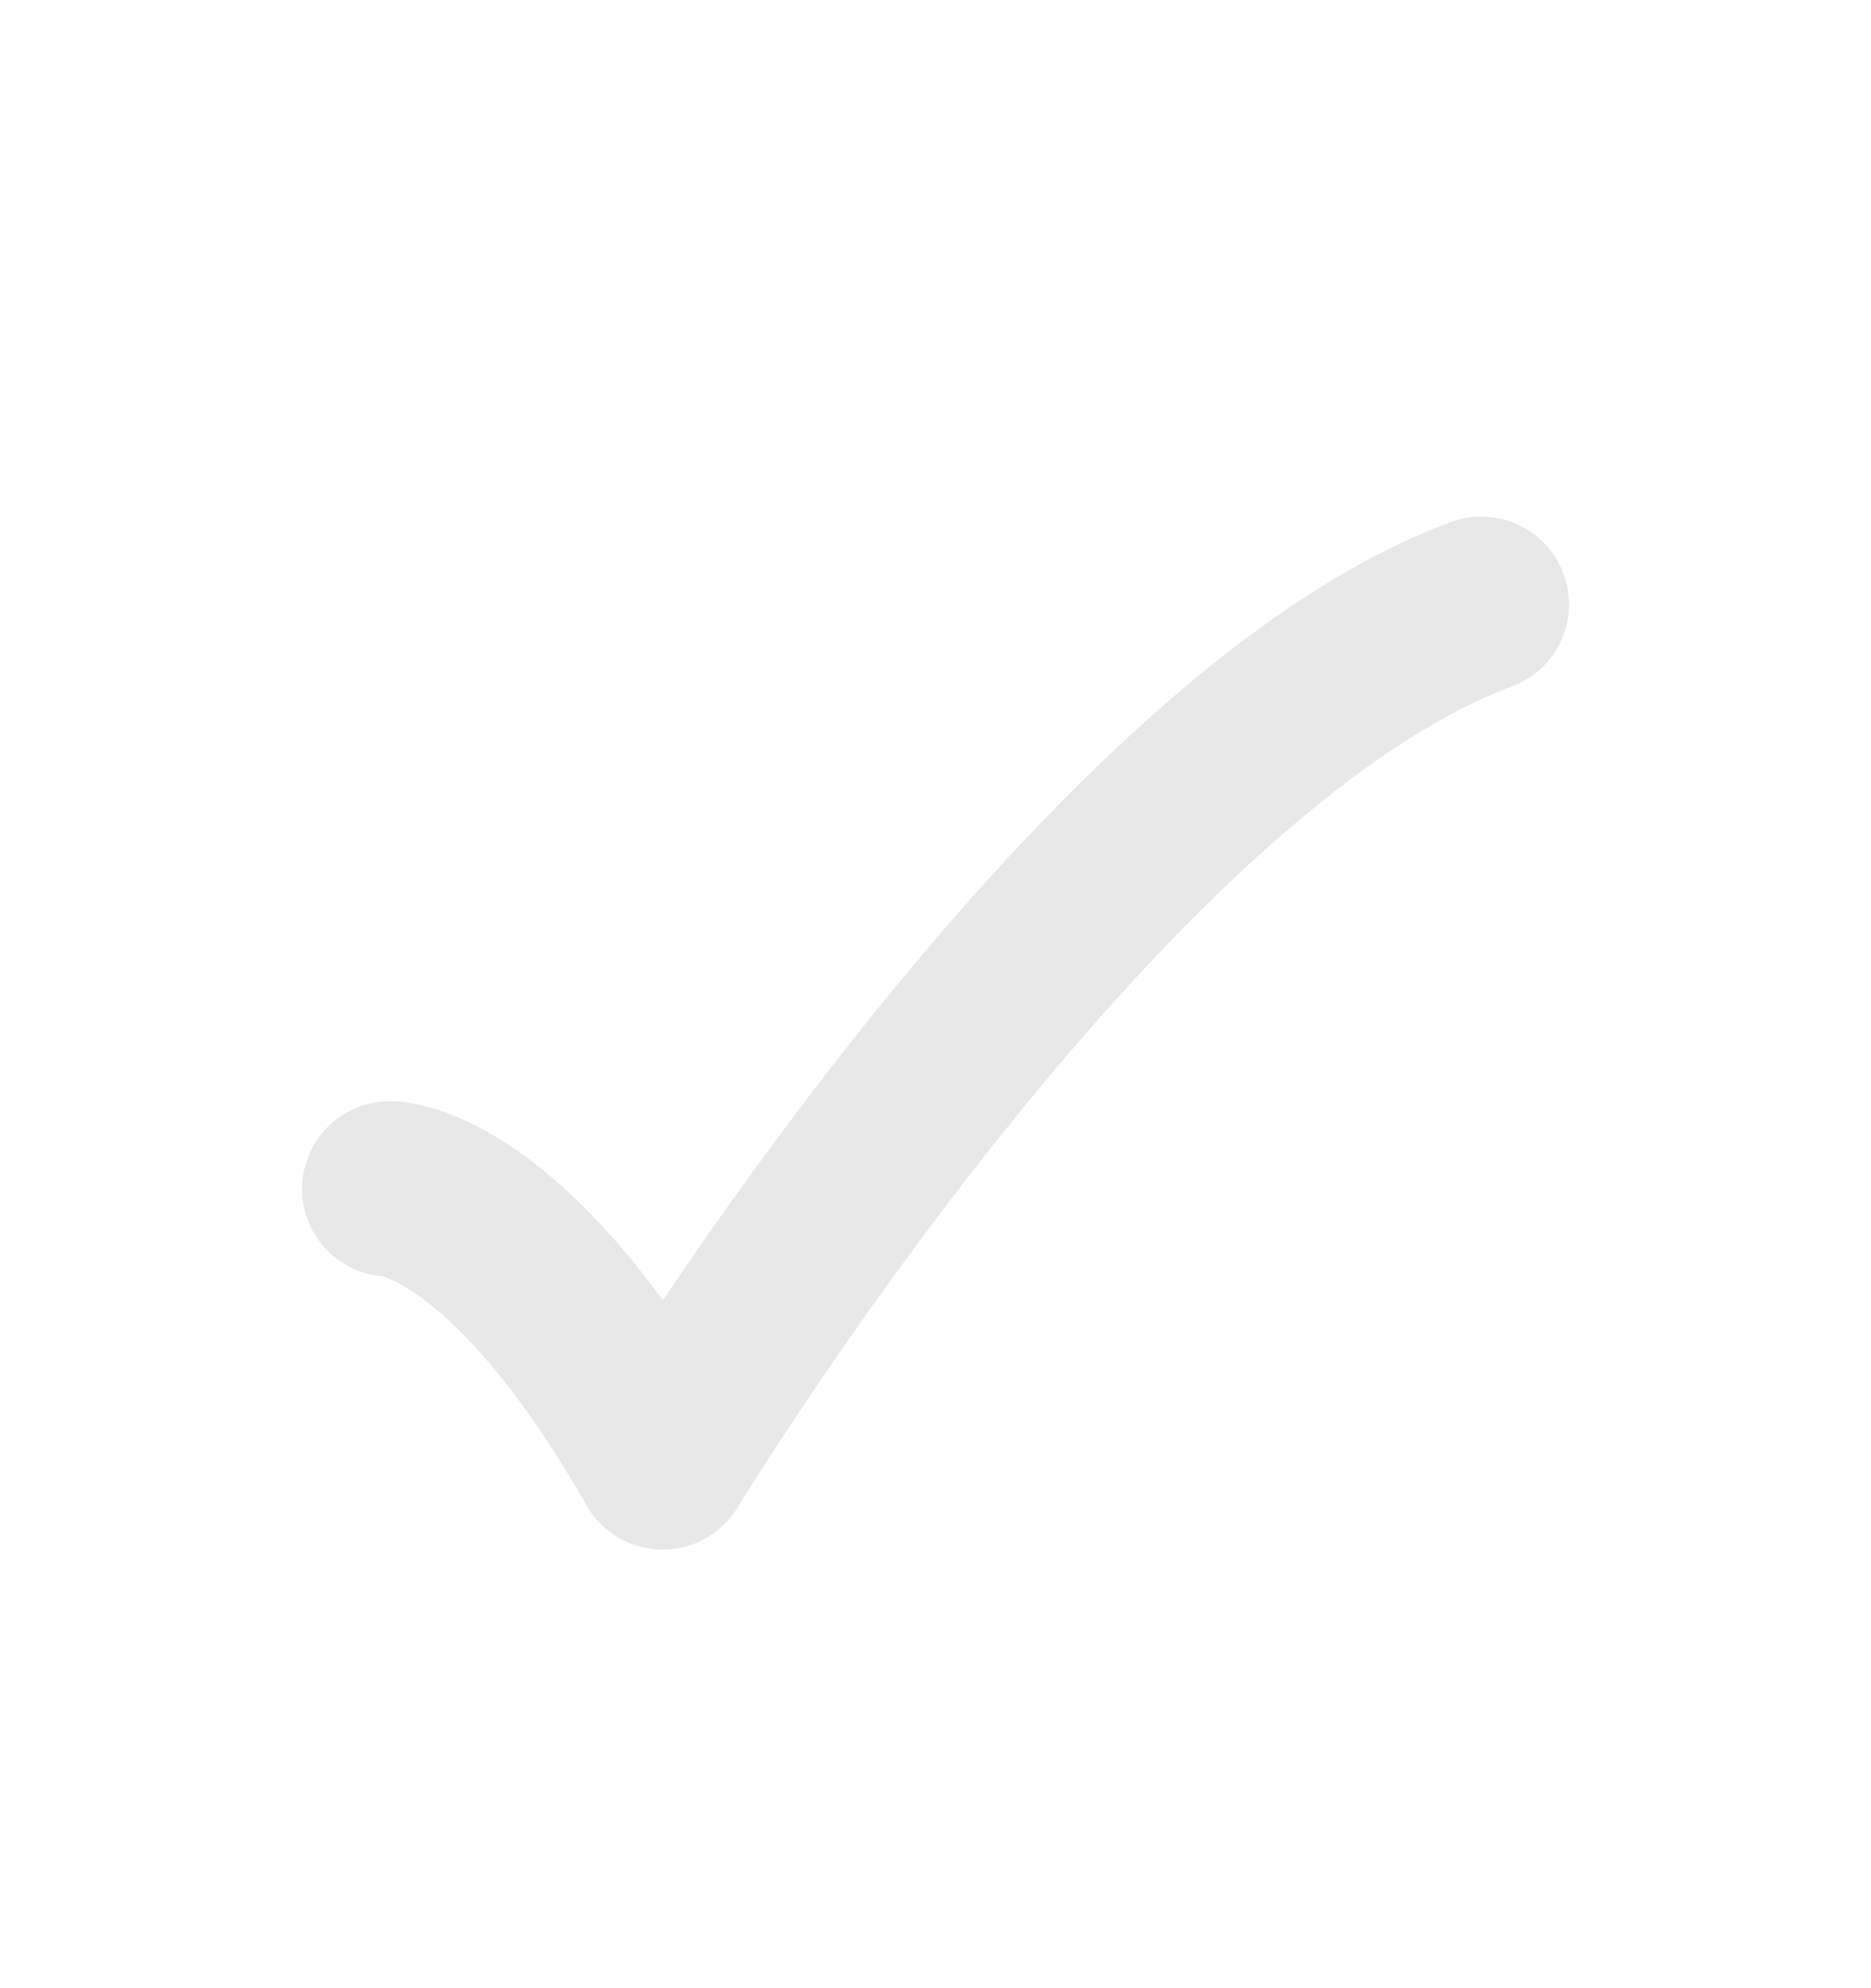 <svg xmlns="http://www.w3.org/2000/svg" width="16" height="17" viewBox="0 0 16 17" fill="none"><path d="M3.333 10.166C3.333 10.166 4.333 10.166 5.667 12.5C5.667 12.5 9.373 6.389 12.667 5.167" stroke="#E8E8E8" stroke-width="1.5" stroke-linecap="round" stroke-linejoin="round"></path></svg>